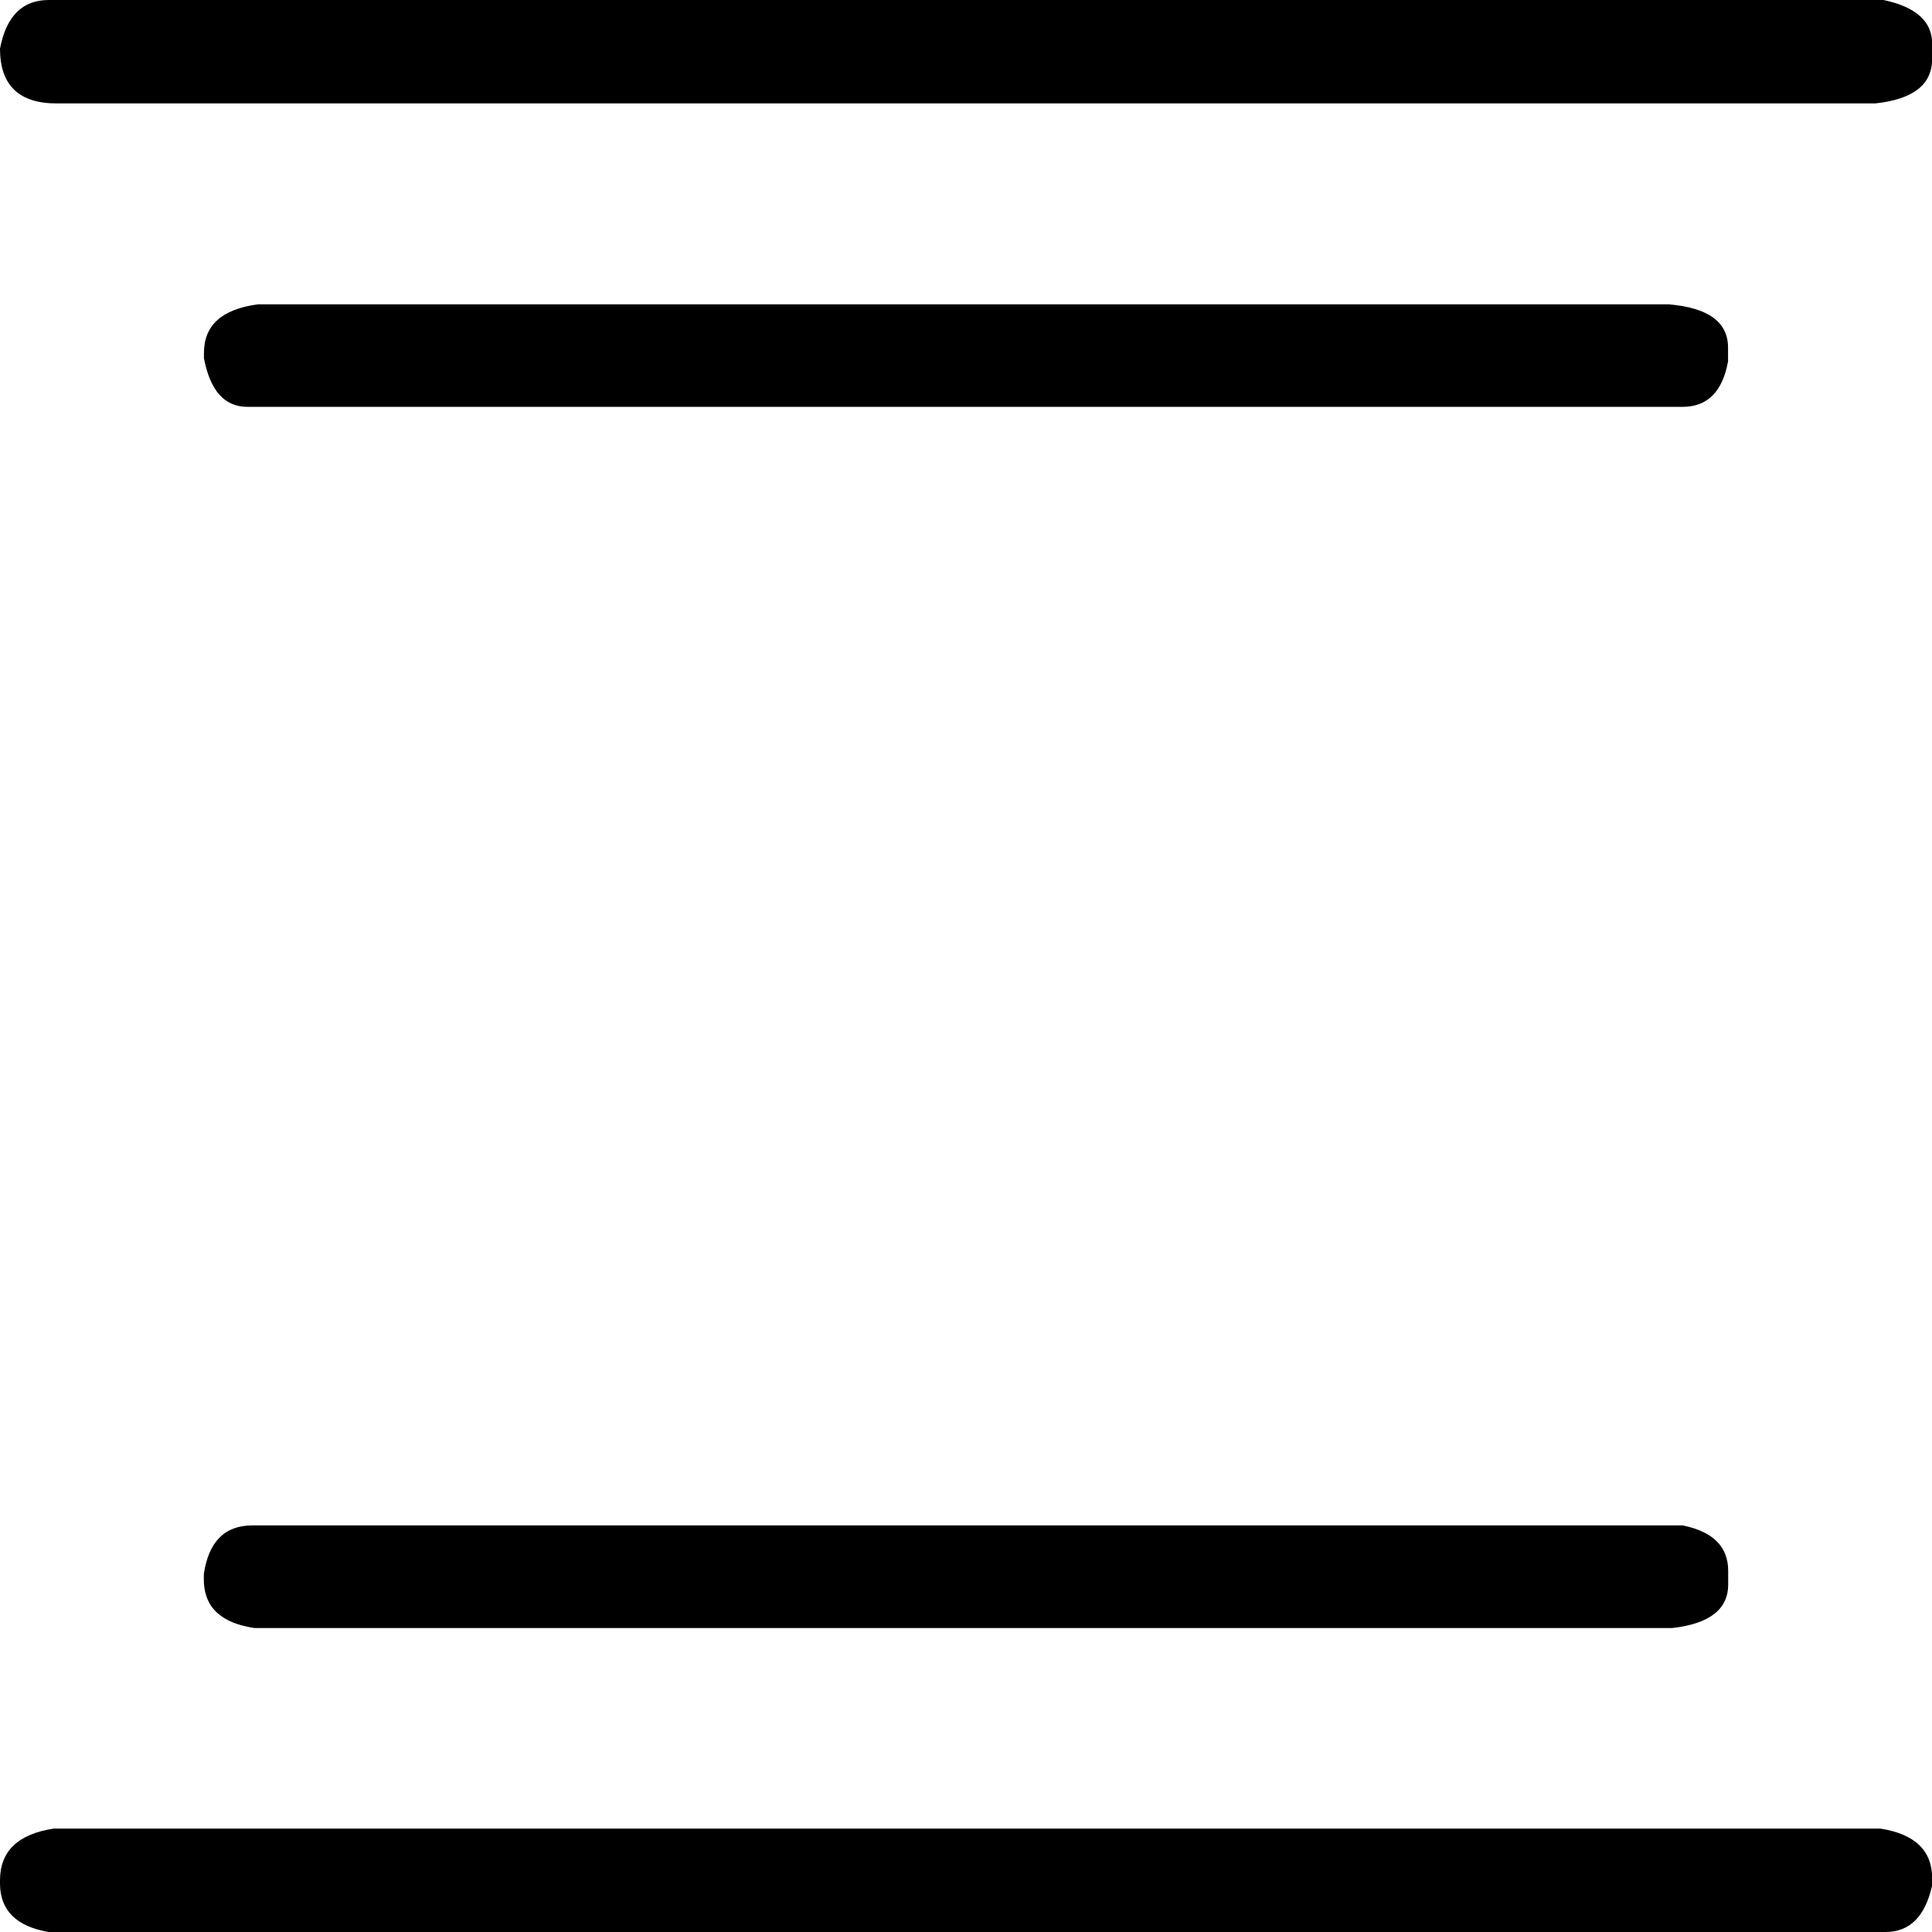 <?xml version="1.0" encoding="utf-8"?>
<!-- Generator: Adobe Illustrator 16.0.3, SVG Export Plug-In . SVG Version: 6.00 Build 0)  -->
<!DOCTYPE svg PUBLIC "-//W3C//DTD SVG 1.1//EN" "http://www.w3.org/Graphics/SVG/1.1/DTD/svg11.dtd">
<svg version="1.1" id="Ebene_1" xmlns="http://www.w3.org/2000/svg" xmlns:xlink="http://www.w3.org/1999/xlink" x="0px" y="0px"
	 width="14.74px" height="14.74px" viewBox="0 0 14.74 14.74" enable-background="new 0 0 14.74 14.74" xml:space="preserve">
<path d="M0.371,0h13.999c0.247,0.052,0.371,0.164,0.371,0.332V0.45c0,0.195-0.144,0.308-0.434,0.339H0.434
	C0.145,0.79,0,0.65,0,0.371C0.047,0.124,0.171,0,0.371,0z M14.346,13.951c0.263,0.041,0.395,0.168,0.395,0.378v0.056
	c-0.053,0.237-0.171,0.355-0.355,0.355H0.371C0.124,14.698,0,14.574,0,14.369v-0.023c0-0.222,0.137-0.354,0.411-0.395H14.346z
	 M12.734,2.322c0.301,0.026,0.45,0.136,0.45,0.331v0.104c-0.042,0.231-0.157,0.347-0.347,0.347H1.887
	c-0.174,0-0.284-0.124-0.331-0.371v-0.04c0-0.211,0.136-0.334,0.411-0.371H12.734z M1.926,11.638h10.912
	c0.231,0.047,0.347,0.162,0.347,0.347v0.104c0,0.189-0.143,0.3-0.427,0.332H1.942c-0.258-0.038-0.387-0.161-0.387-0.371v-0.041
	C1.592,11.761,1.715,11.638,1.926,11.638z"/>
</svg>
